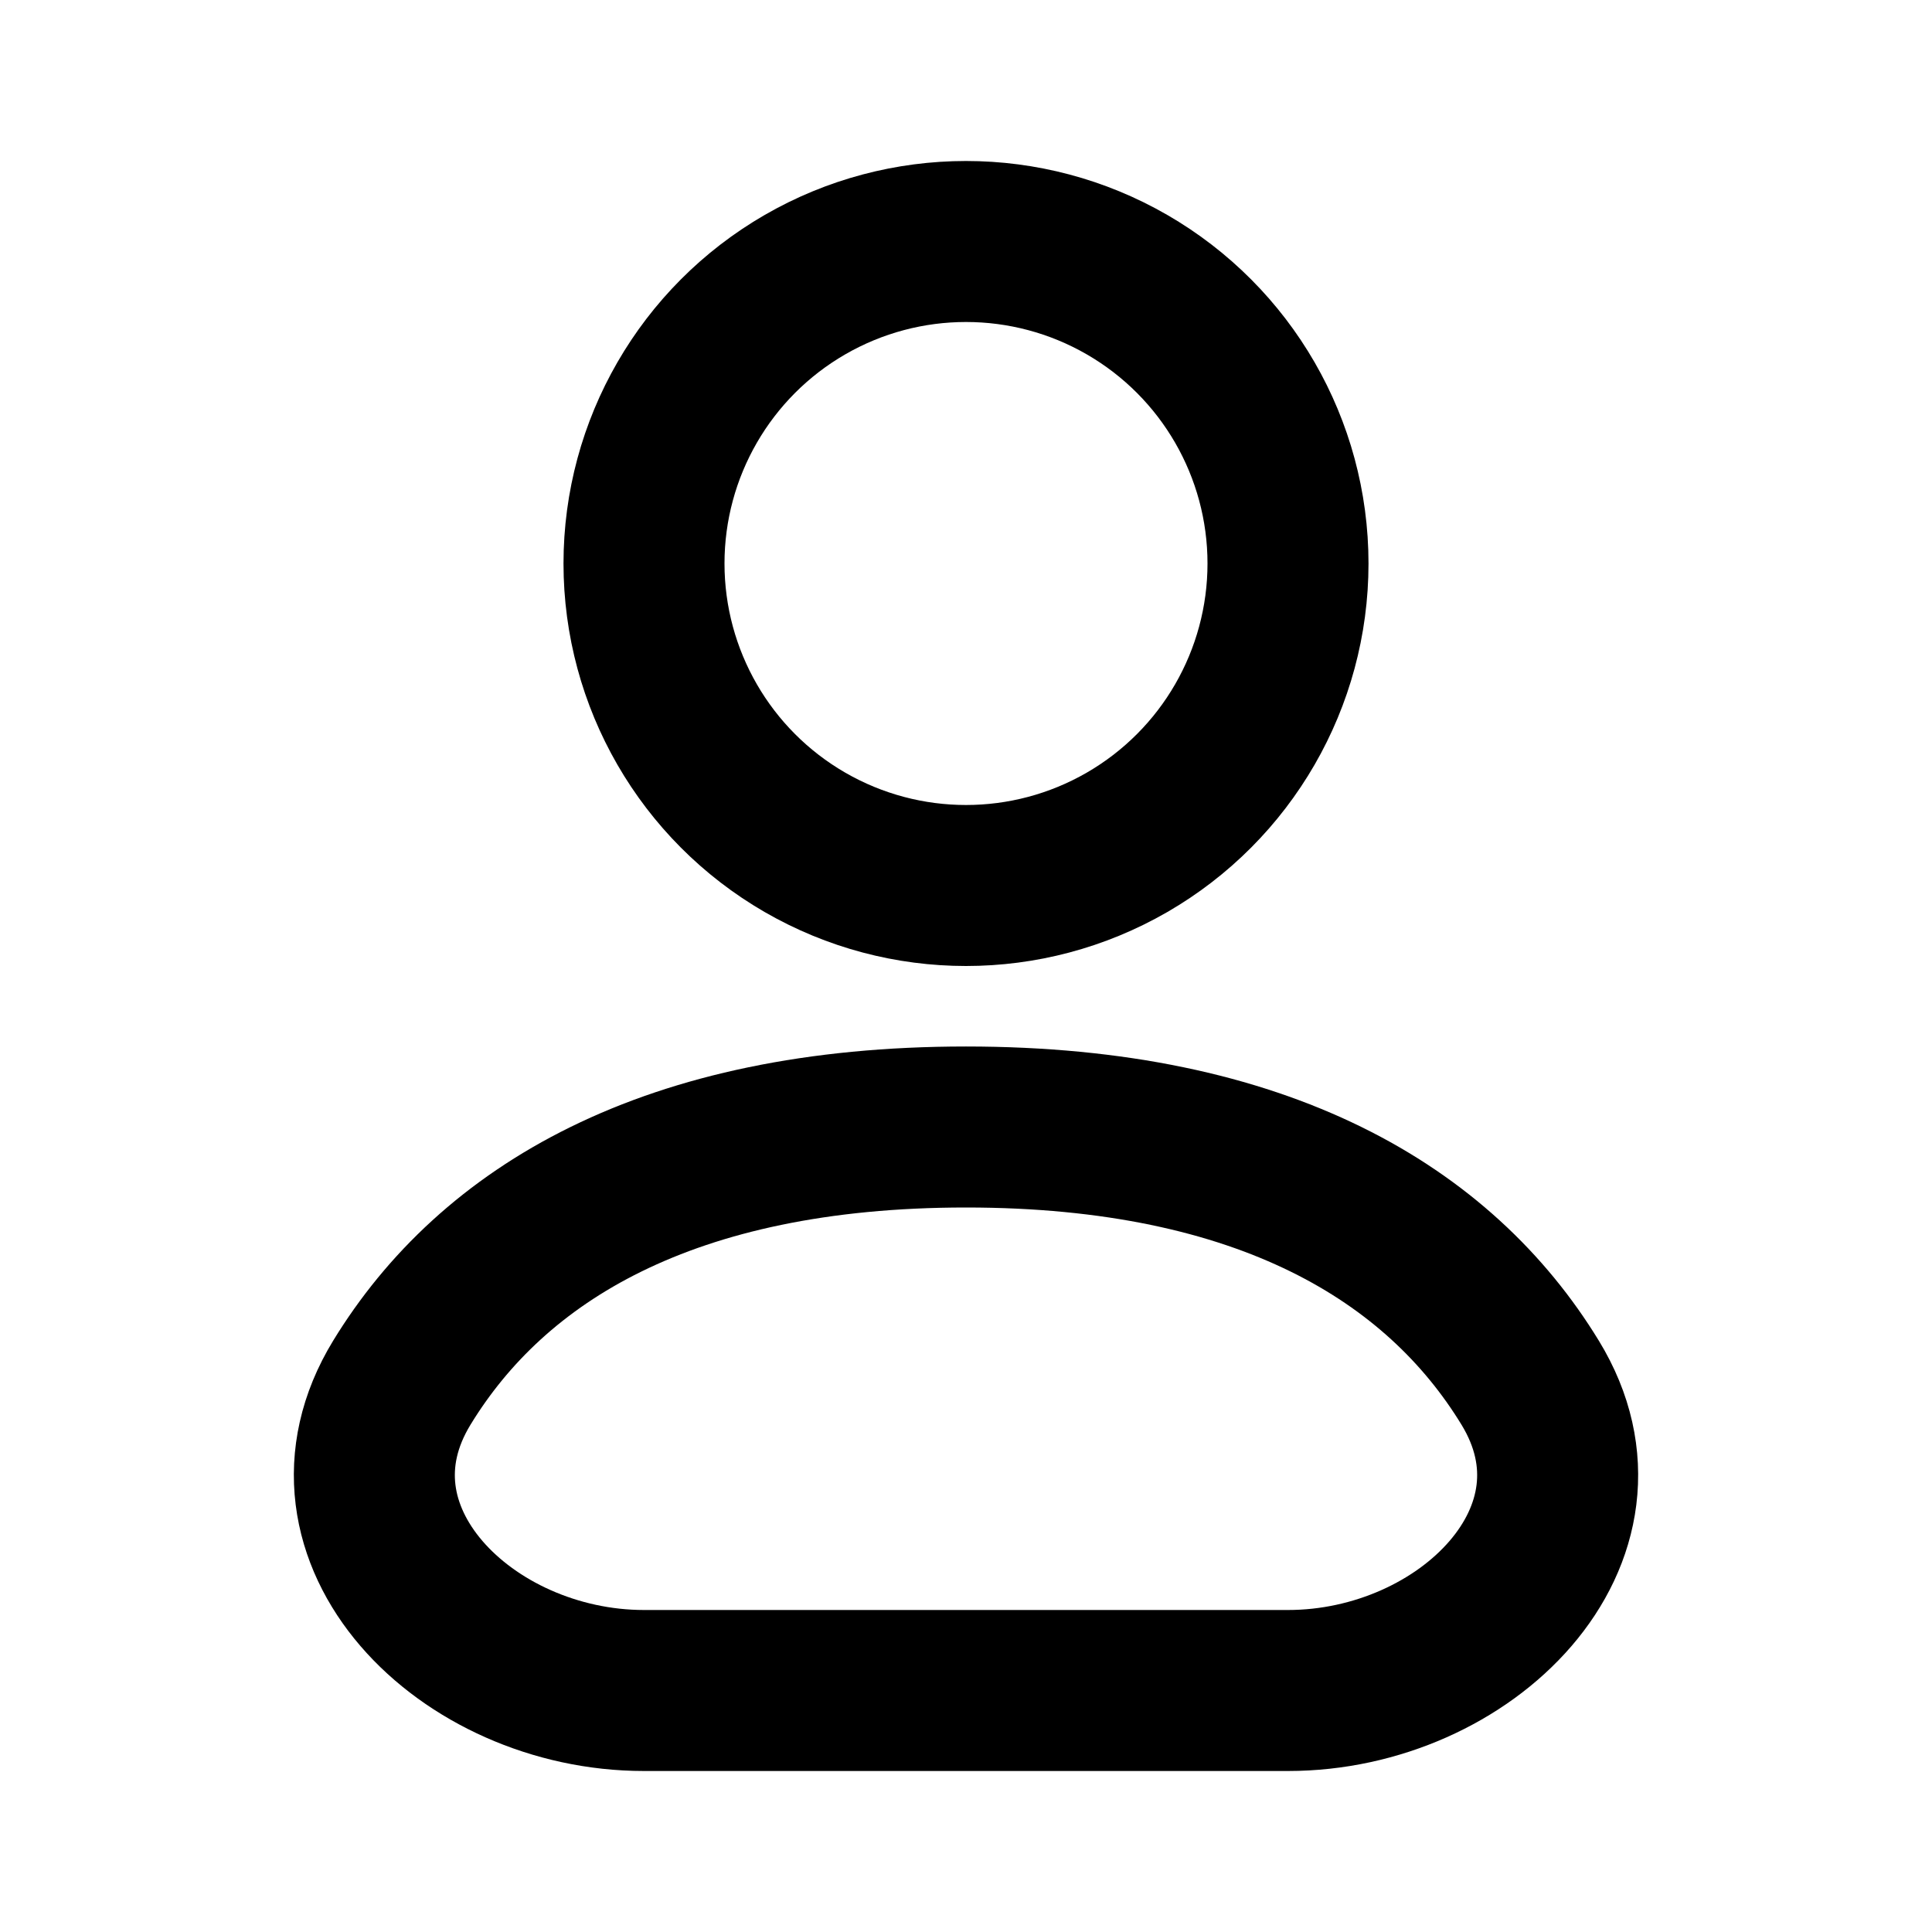<?xml version="1.0" encoding="utf-8"?>
<svg width="800px" height="800px" viewBox="0 0 24 24" fill="none" xmlns="http://www.w3.org/2000/svg">
<circle cx="12" cy="7" r="4" stroke="#000000" stroke-width="2"/>
<path d="M16 21H8C5.791 21 3.84 19.062 4.992 17.176C6.118 15.333 8.297 14 12 14C15.703 14 17.882 15.333 19.008 17.176C20.16 19.062 18.209 21 16 21Z" stroke="#000000" stroke-width="2"/>
</svg>